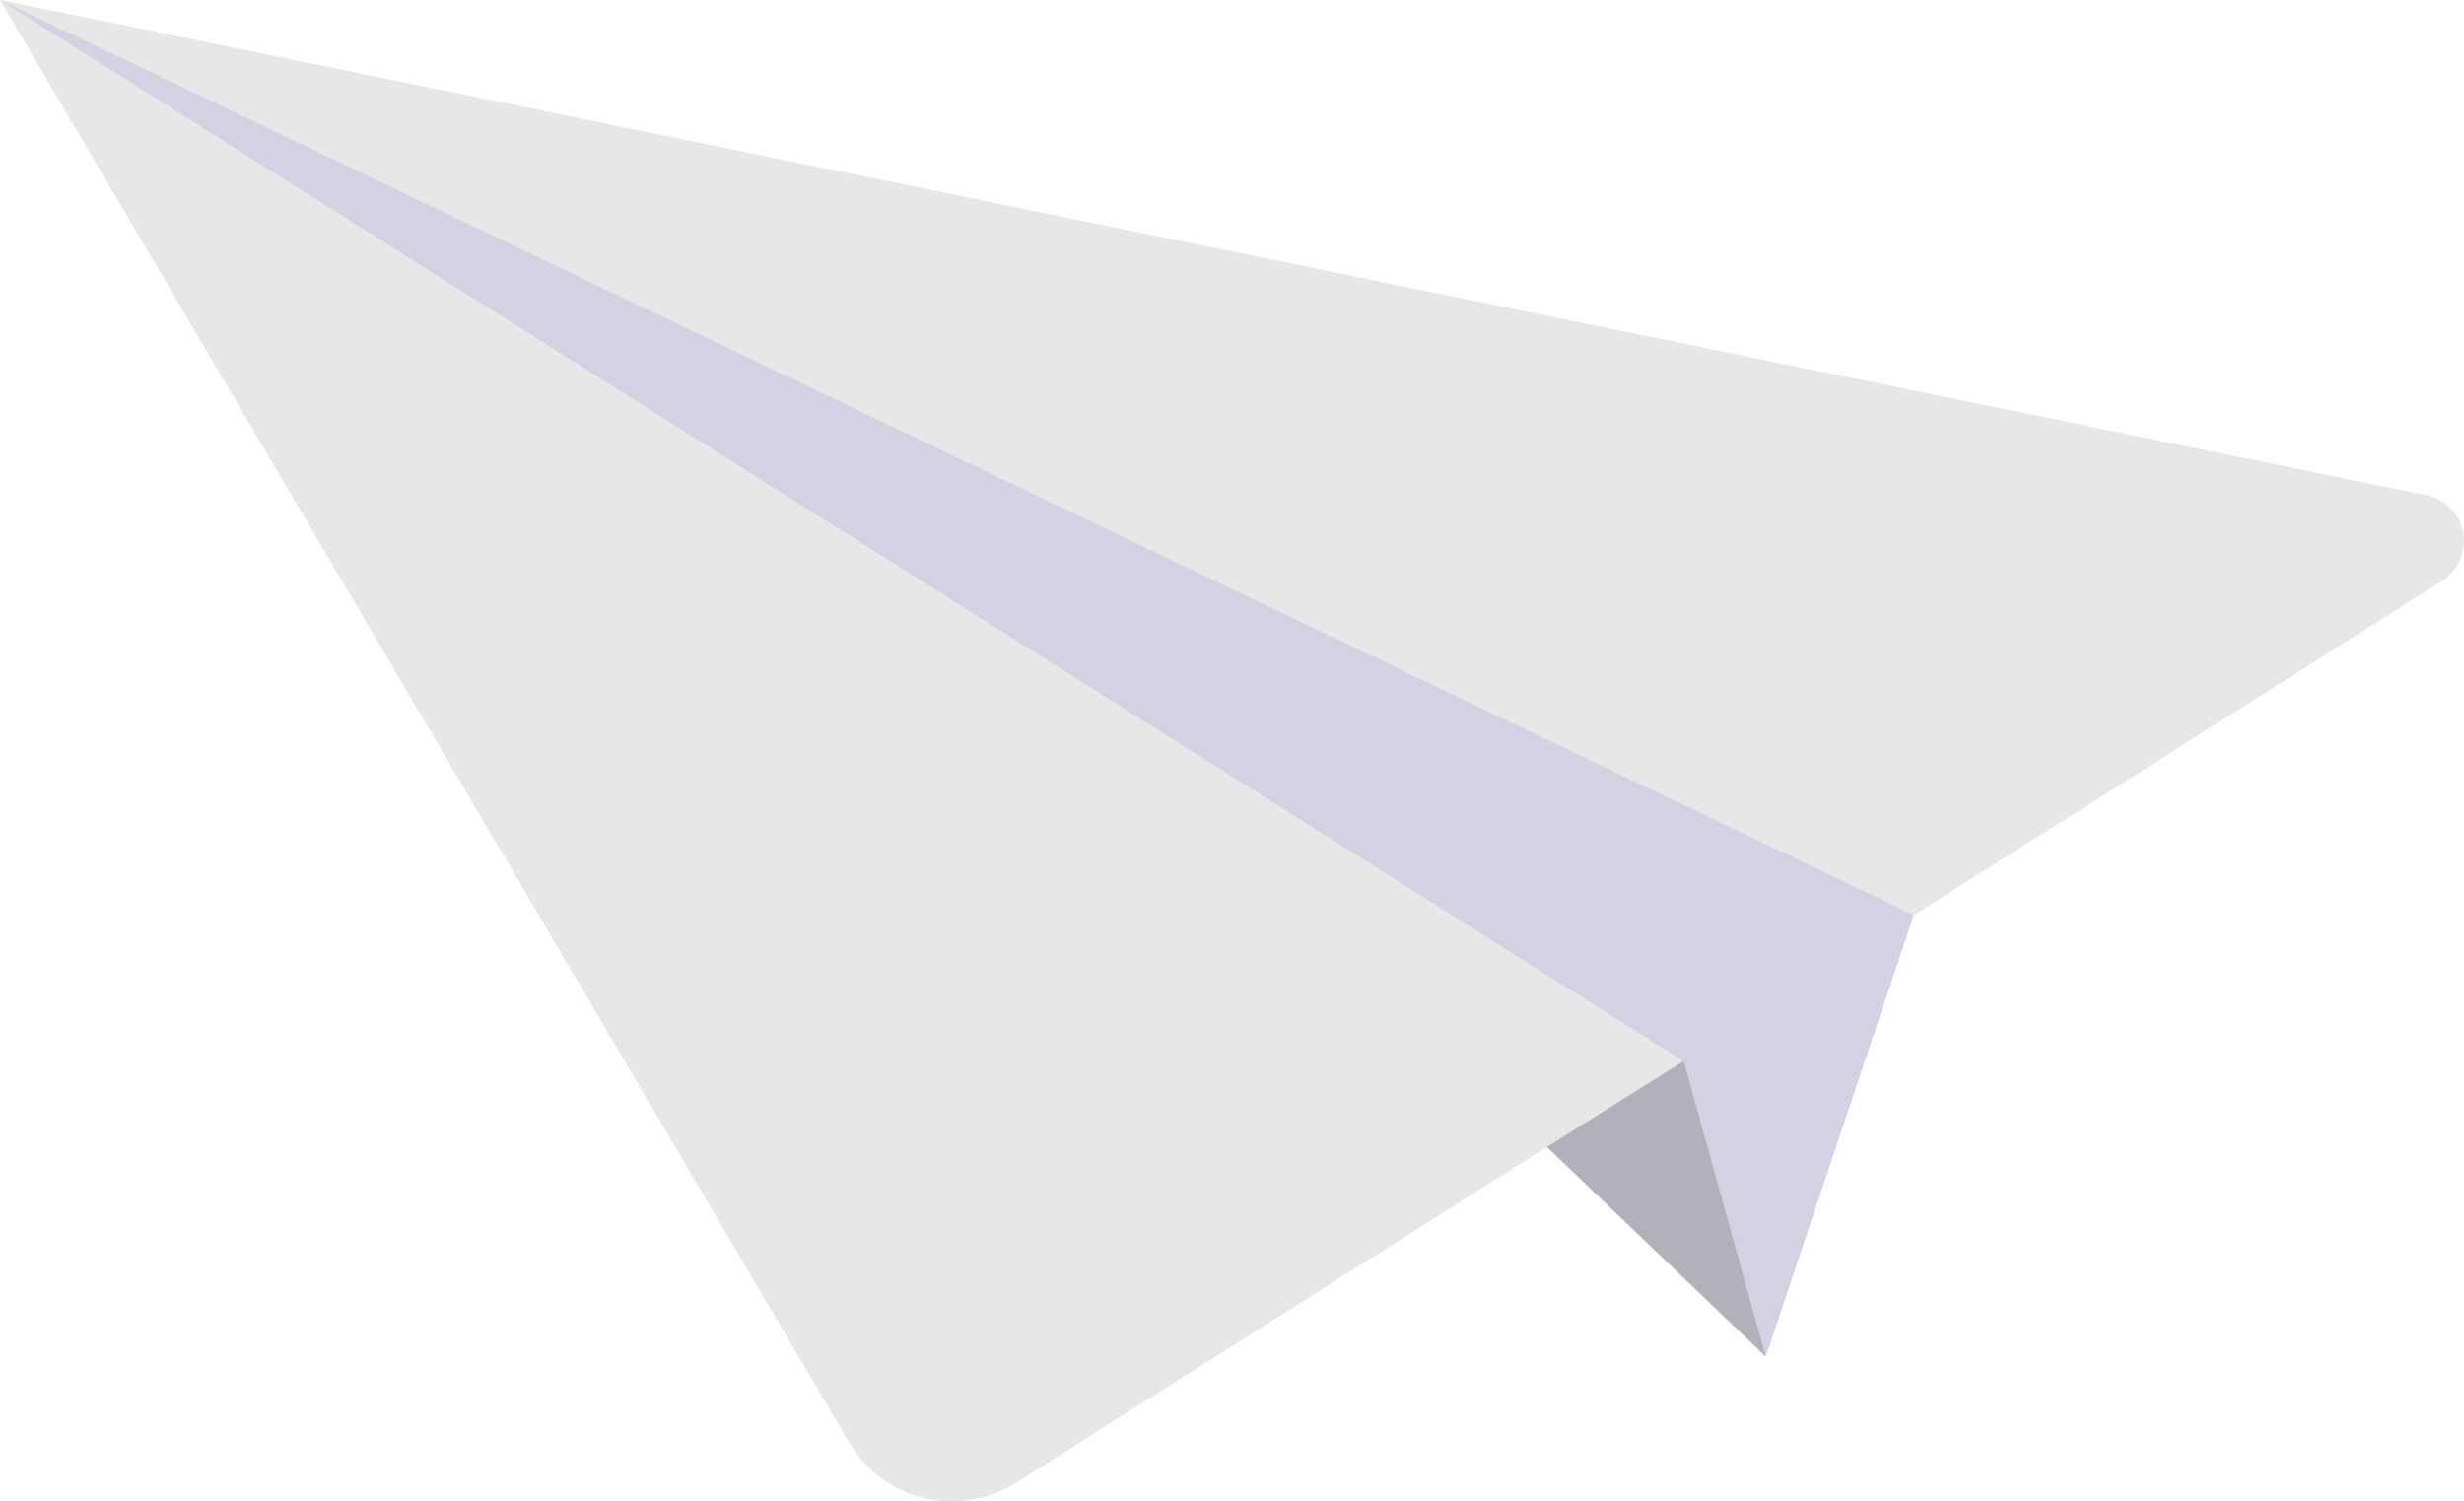 <?xml version="1.0" encoding="UTF-8"?> <svg xmlns="http://www.w3.org/2000/svg" width="64" height="39" viewBox="0 0 64 39" fill="none"> <path d="M49.709 23.763L45.864 35.238L39.697 27.717L49.709 23.763Z" fill="#D2D2E2"></path> <path d="M0 0L22.068 37.486C22.492 38.203 23.191 38.718 23.999 38.914C24.814 39.111 25.669 38.966 26.379 38.521L63.428 15.093C63.853 14.827 64.068 14.33 63.981 13.838C63.888 13.347 63.51 12.96 63.015 12.861L0 0Z" fill="#E7E7E8"></path> <path d="M49.703 23.764L0 0L43.734 27.567L42.803 30.793L49.703 23.764Z" fill="#D2D2E2"></path> <path d="M40.179 29.792L45.863 35.238L43.734 27.567L40.179 29.792Z" fill="#B1B1BC"></path> </svg> 